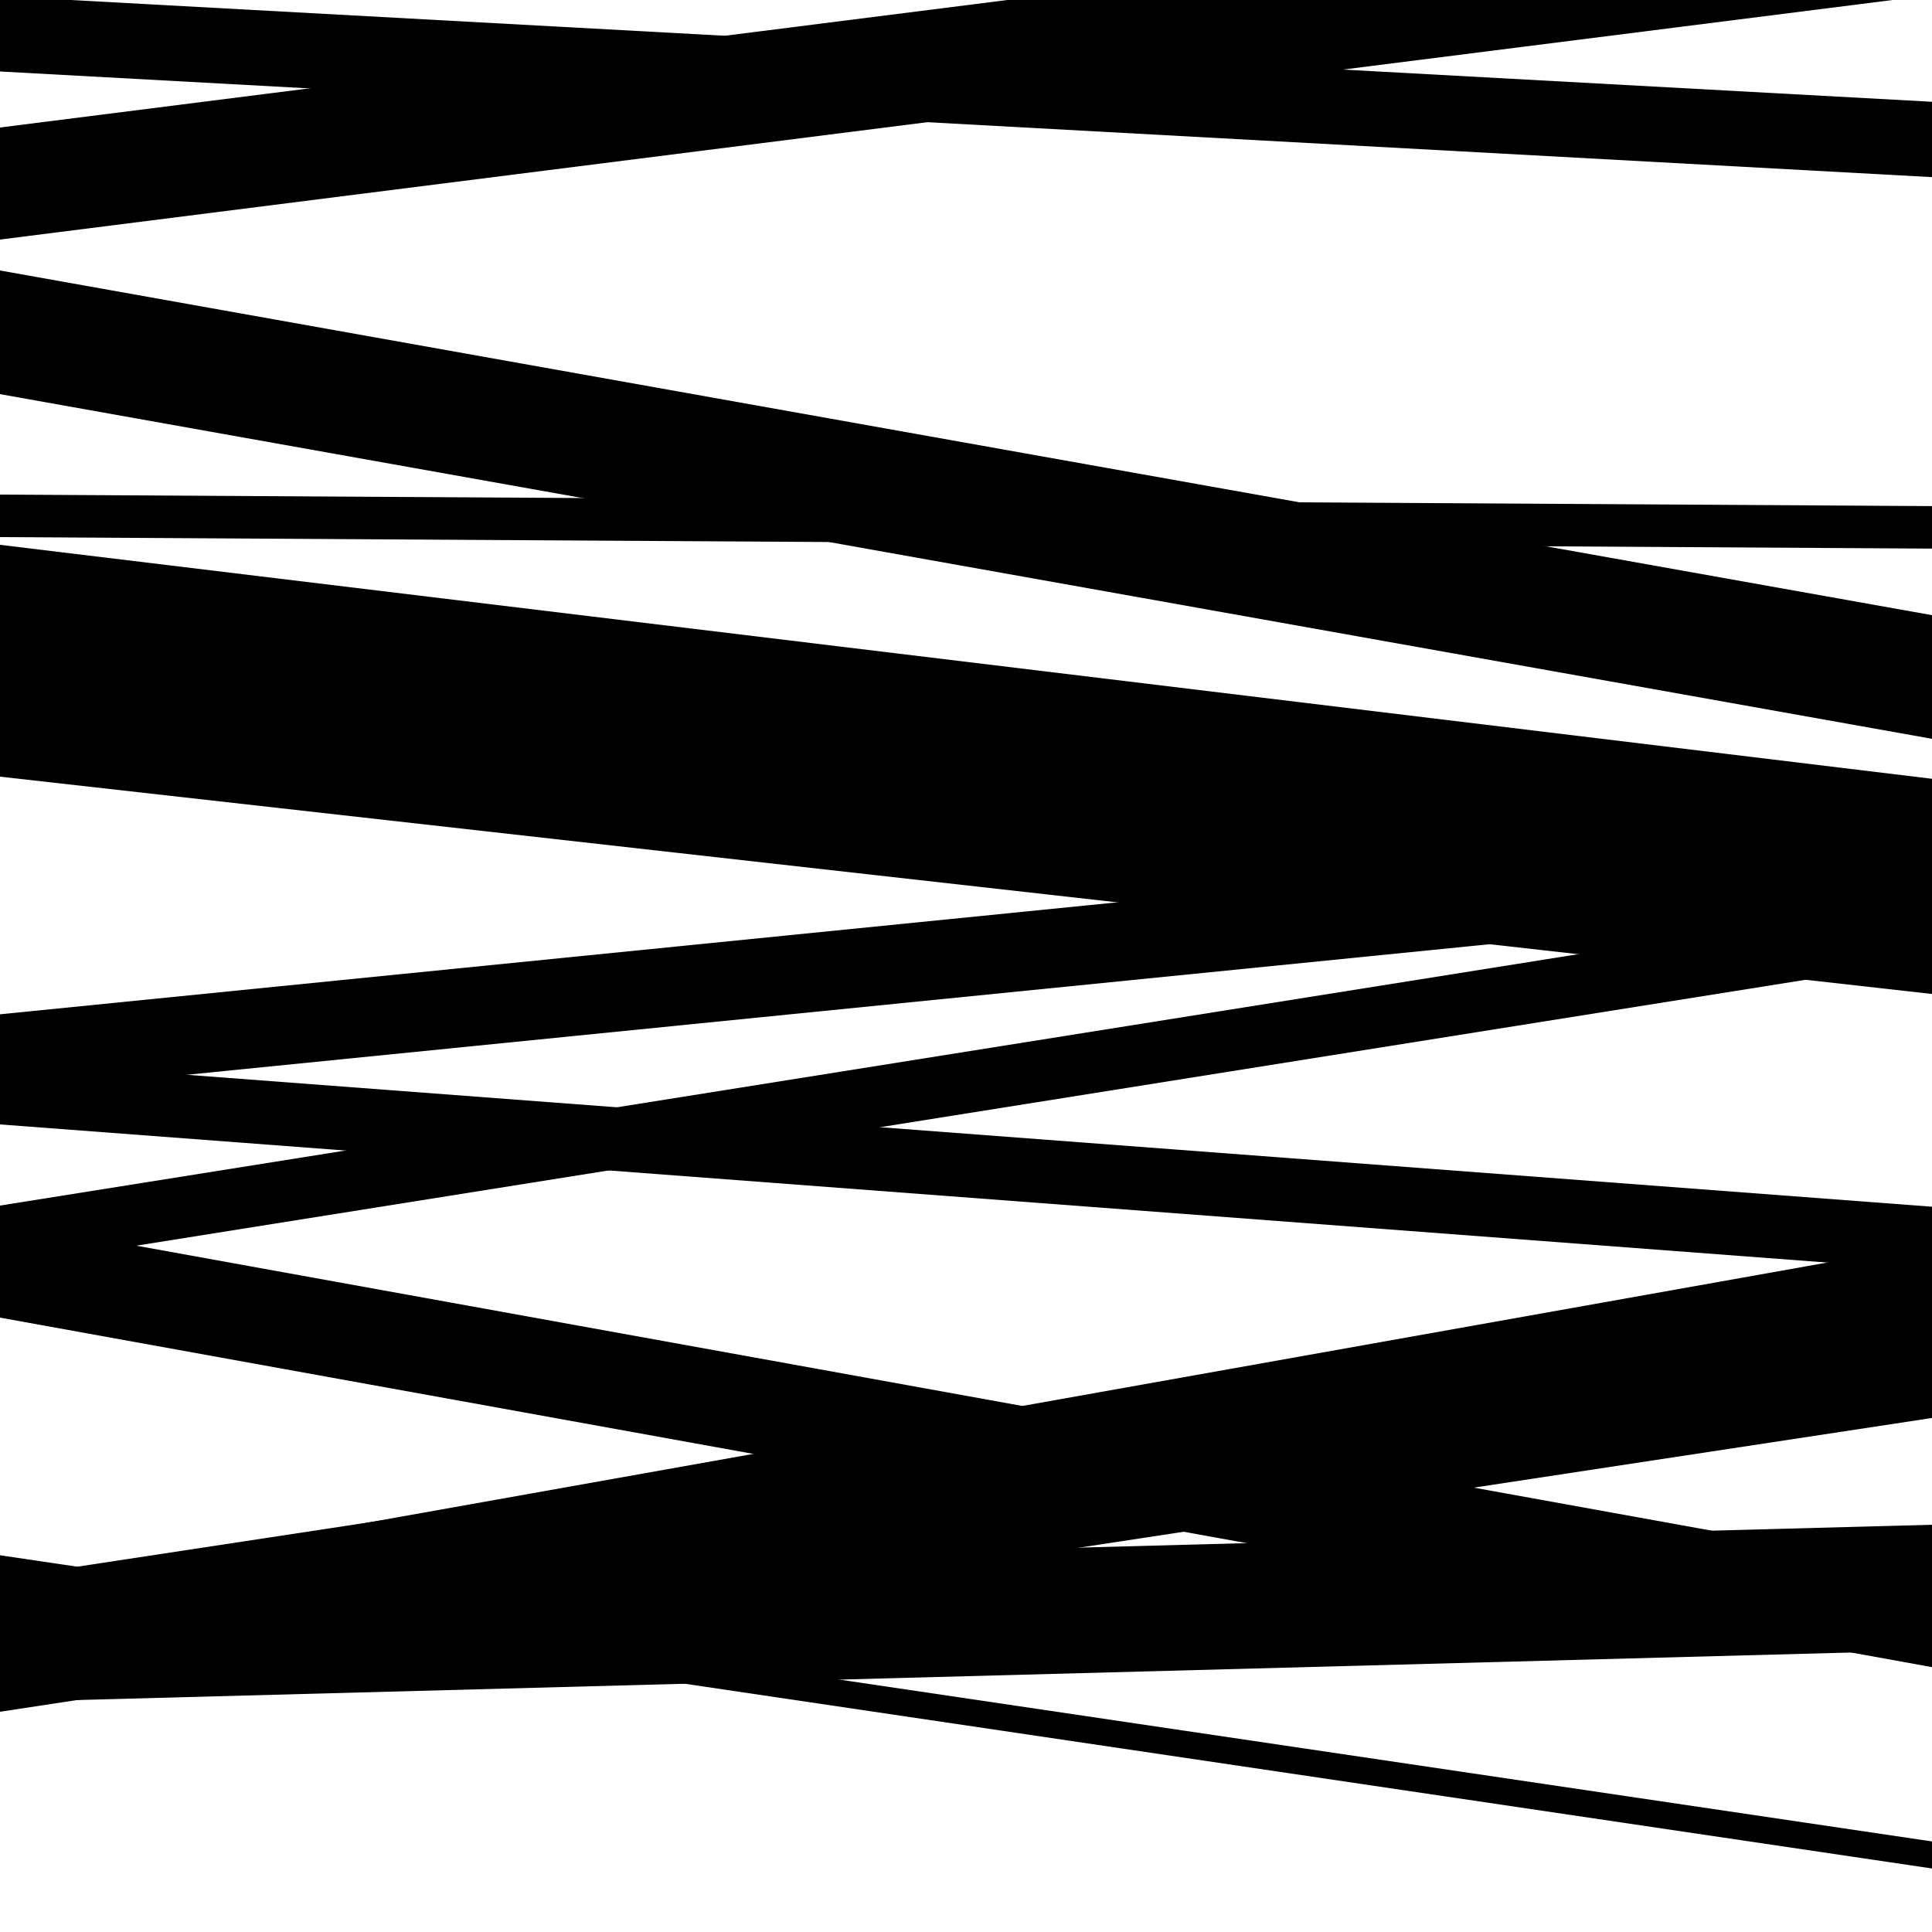 <svg viewBox="0 0 1000 1000" height="1000" width="1000" xmlns="http://www.w3.org/2000/svg">
<rect x="0" y="0" width="1000" height="1000" fill="#ffffff"></rect>
<path opacity="0.8" d="M 0 402 L 1000 514.486 L 1000 481.486 L 0 369 Z" fill="hsl(213, 15%, 50%)"></path>
<path opacity="0.8" d="M 0 682 L 1000 862.905 L 1000 812.905 L 0 632 Z" fill="hsl(218, 25%, 70%)"></path>
<path opacity="0.8" d="M 0 886 L 1000 733.937 L 1000 664.937 L 0 817 Z" fill="hsl(223, 30%, 90%)"></path>
<path opacity="0.8" d="M 0 124 L 1000 -2.579 L 1000 -60.579 L 0 66 Z" fill="hsl(208, 10%, 30%)"></path>
<path opacity="0.8" d="M 0 336 L 1000 457.098 L 1000 403.098 L 0 282 Z" fill="hsl(213, 15%, 50%)"></path>
<path opacity="0.8" d="M 0 656 L 1000 496.71 L 1000 464.71 L 0 624 Z" fill="hsl(218, 25%, 70%)"></path>
<path opacity="0.8" d="M 0 884 L 1000 705.832 L 1000 643.832 L 0 822 Z" fill="hsl(223, 30%, 90%)"></path>
<path opacity="0.8" d="M 0 204 L 1000 382.411 L 1000 318.411 L 0 140 Z" fill="hsl(208, 10%, 30%)"></path>
<path opacity="0.8" d="M 0 376 L 1000 489.497 L 1000 433.497 L 0 320 Z" fill="hsl(213, 15%, 50%)"></path>
<path opacity="0.8" d="M 0 566 L 1000 465.77 L 1000 424.77 L 0 525 Z" fill="hsl(218, 25%, 70%)"></path>
<path opacity="0.8" d="M 0 819 L 1000 967.126 L 1000 953.126 L 0 805 Z" fill="hsl(223, 30%, 90%)"></path>
<path opacity="0.8" d="M 0 37 L 1000 91.682 L 1000 52.682 L 0 -2 Z" fill="hsl(208, 10%, 30%)"></path>
<path opacity="0.8" d="M 0 278 L 1000 283.958 L 1000 261.958 L 0 256 Z" fill="hsl(213, 15%, 50%)"></path>
<path opacity="0.8" d="M 0 582 L 1000 657.595 L 1000 624.595 L 0 549 Z" fill="hsl(218, 25%, 70%)"></path>
<path opacity="0.8" d="M 0 881 L 1000 854.211 L 1000 789.211 L 0 816 Z" fill="hsl(223, 30%, 90%)"></path>
</svg>